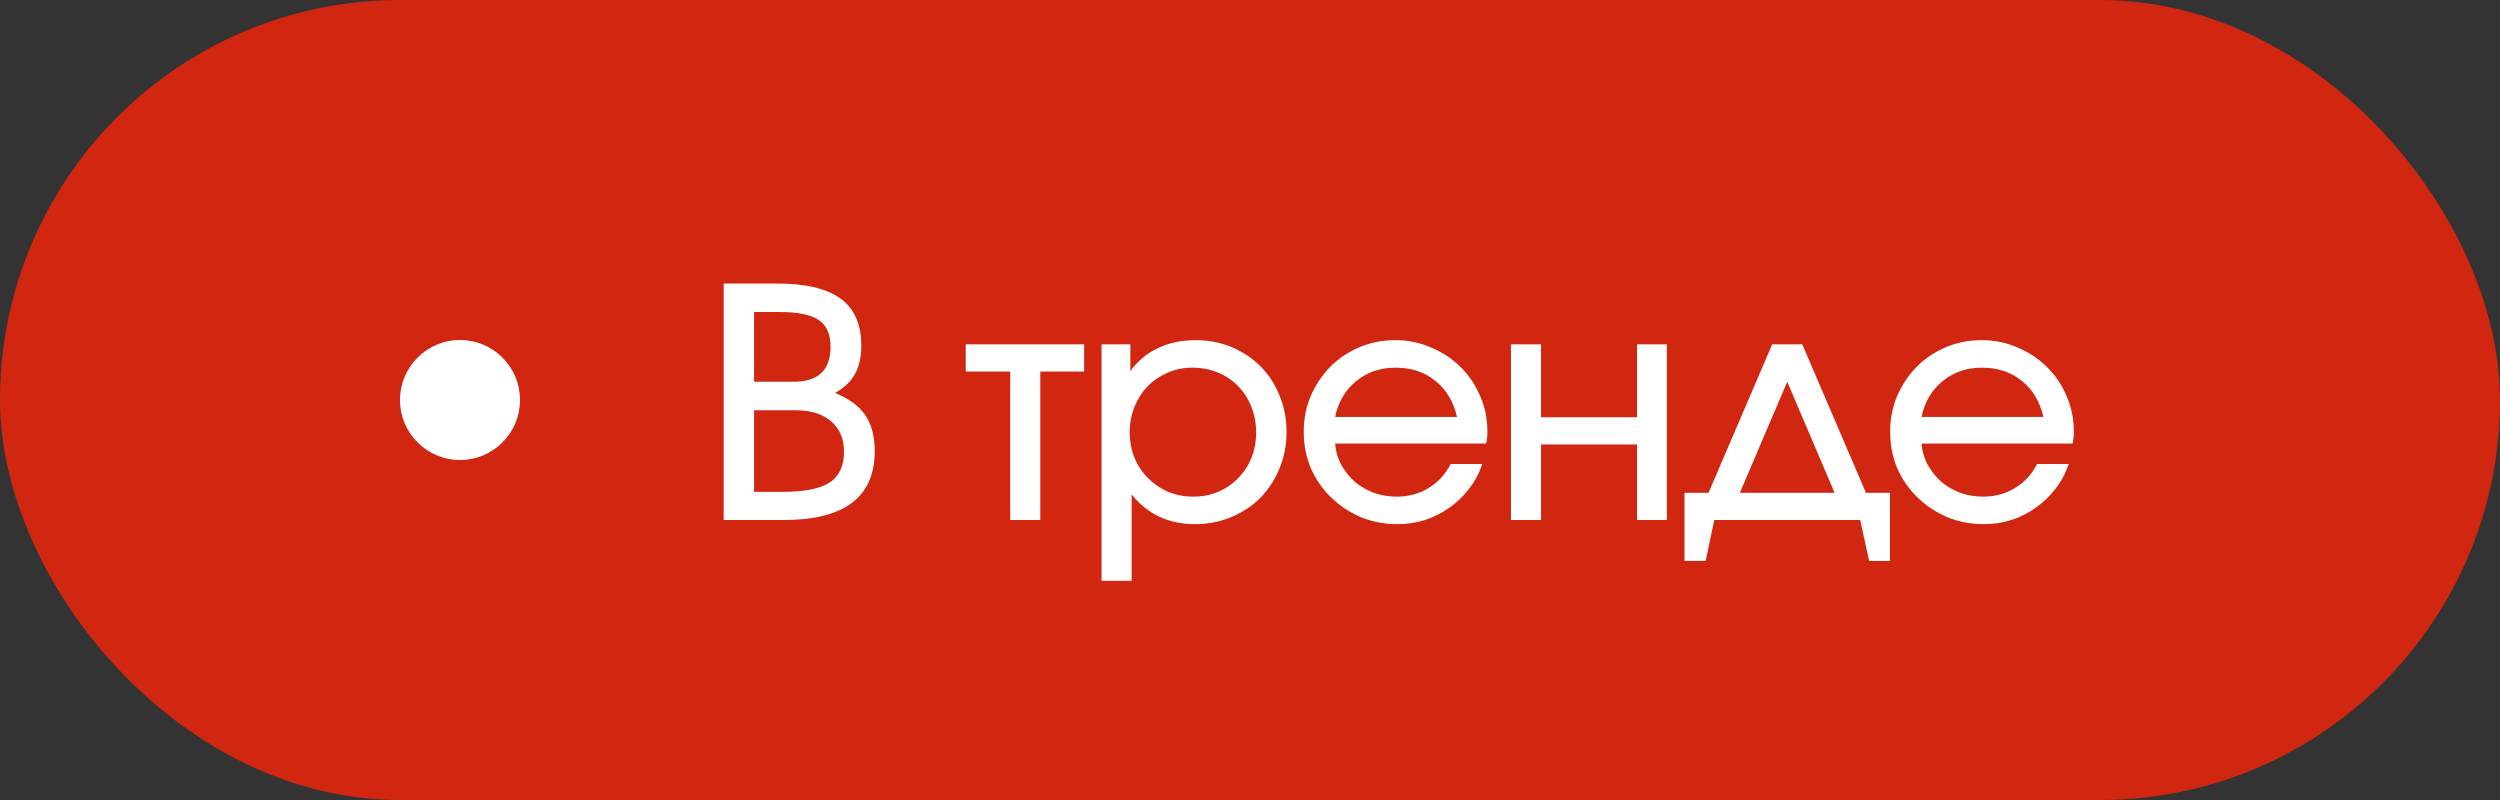 <?xml version="1.0" encoding="UTF-8"?> <svg xmlns="http://www.w3.org/2000/svg" width="125" height="40" viewBox="0 0 125 40" fill="none"><rect x="0" y="0" width="125" height="40" fill="#333333" stroke="none"/><rect x="1" y="1" width="123" height="38" rx="19" fill="#D12610"></rect><rect x="1" y="1" width="123" height="38" rx="19" stroke="#D12610" stroke-width="2"></rect><path d="M36.184 14.176H38.84C40.28 14.176 41.341 14.427 42.024 14.928C42.717 15.429 43.064 16.213 43.064 17.28C43.064 17.856 42.957 18.331 42.744 18.704C42.541 19.077 42.211 19.392 41.752 19.648C42.456 19.936 42.963 20.309 43.272 20.768C43.581 21.227 43.736 21.824 43.736 22.56C43.736 24.853 42.221 26 39.192 26H36.184V14.176ZM39.144 24.592C40.221 24.592 41 24.437 41.48 24.128C41.96 23.808 42.2 23.296 42.2 22.592C42.2 21.941 41.987 21.435 41.56 21.072C41.133 20.699 40.536 20.512 39.768 20.512H37.704V24.592H39.144ZM39.672 19.088C40.909 19.088 41.528 18.507 41.528 17.344C41.528 16.715 41.331 16.267 40.936 16C40.541 15.733 39.88 15.6 38.952 15.6H37.704V19.088H39.672ZM50.511 18.576H48.287V17.216H54.207V18.576H52.015V26H50.511V18.576ZM55.078 17.216H56.518V18.56C56.881 18.048 57.34 17.664 57.894 17.408C58.449 17.141 59.078 17.008 59.782 17.008C60.433 17.008 61.035 17.125 61.59 17.36C62.145 17.595 62.625 17.915 63.03 18.32C63.435 18.725 63.75 19.211 63.974 19.776C64.209 20.331 64.326 20.939 64.326 21.6C64.326 22.251 64.209 22.859 63.974 23.424C63.739 23.989 63.419 24.48 63.014 24.896C62.609 25.301 62.123 25.621 61.558 25.856C61.004 26.091 60.401 26.208 59.75 26.208C58.428 26.208 57.371 25.712 56.582 24.72V29.04H55.078V17.216ZM59.67 24.832C60.118 24.832 60.529 24.752 60.902 24.592C61.286 24.432 61.617 24.208 61.894 23.92C62.182 23.632 62.406 23.296 62.566 22.912C62.726 22.517 62.806 22.091 62.806 21.632C62.806 21.163 62.726 20.731 62.566 20.336C62.406 19.931 62.182 19.584 61.894 19.296C61.617 19.008 61.281 18.784 60.886 18.624C60.502 18.464 60.075 18.384 59.606 18.384C59.169 18.384 58.758 18.469 58.374 18.64C58.001 18.8 57.67 19.024 57.382 19.312C57.105 19.6 56.886 19.941 56.726 20.336C56.566 20.731 56.486 21.157 56.486 21.616C56.486 22.075 56.566 22.501 56.726 22.896C56.886 23.28 57.11 23.616 57.398 23.904C57.686 24.192 58.022 24.421 58.406 24.592C58.801 24.752 59.222 24.832 59.67 24.832ZM74.115 23.2C73.966 23.648 73.747 24.059 73.459 24.432C73.182 24.795 72.856 25.109 72.483 25.376C72.11 25.643 71.699 25.851 71.251 26C70.814 26.139 70.355 26.208 69.875 26.208C69.224 26.208 68.611 26.091 68.035 25.856C67.47 25.611 66.974 25.28 66.547 24.864C66.12 24.448 65.784 23.963 65.539 23.408C65.304 22.843 65.187 22.235 65.187 21.584C65.187 20.944 65.304 20.347 65.539 19.792C65.784 19.237 66.11 18.752 66.515 18.336C66.931 17.92 67.416 17.595 67.971 17.36C68.526 17.125 69.123 17.008 69.763 17.008C70.403 17.008 71 17.131 71.555 17.376C72.12 17.611 72.611 17.936 73.027 18.352C73.443 18.757 73.768 19.237 74.003 19.792C74.248 20.347 74.371 20.944 74.371 21.584C74.371 21.797 74.35 21.995 74.307 22.176H66.755C66.787 22.56 66.888 22.912 67.059 23.232C67.24 23.552 67.464 23.835 67.731 24.08C68.008 24.315 68.328 24.501 68.691 24.64C69.054 24.768 69.438 24.832 69.843 24.832C70.43 24.832 70.958 24.688 71.427 24.4C71.907 24.112 72.275 23.712 72.531 23.2H74.115ZM72.851 20.848C72.67 20.069 72.307 19.467 71.763 19.04C71.23 18.603 70.568 18.384 69.779 18.384C69.011 18.384 68.355 18.608 67.811 19.056C67.267 19.493 66.915 20.091 66.755 20.848H72.851ZM75.547 17.216H77.052V20.864H81.852V17.216H83.34V26H81.852V22.224H77.052V26H75.547V17.216ZM84.226 24.64H85.426L88.61 17.216H90.114L93.298 24.64H94.498V28.048H93.458L93.01 26H85.714L85.282 28.048H84.226V24.64ZM91.73 24.64L89.362 19.088L86.994 24.64H91.73ZM103.436 23.2C103.287 23.648 103.068 24.059 102.78 24.432C102.503 24.795 102.178 25.109 101.804 25.376C101.431 25.643 101.02 25.851 100.572 26C100.135 26.139 99.676 26.208 99.196 26.208C98.546 26.208 97.932 26.091 97.356 25.856C96.791 25.611 96.295 25.28 95.868 24.864C95.442 24.448 95.106 23.963 94.86 23.408C94.626 22.843 94.508 22.235 94.508 21.584C94.508 20.944 94.626 20.347 94.86 19.792C95.106 19.237 95.431 18.752 95.836 18.336C96.252 17.92 96.738 17.595 97.292 17.36C97.847 17.125 98.444 17.008 99.084 17.008C99.724 17.008 100.322 17.131 100.876 17.376C101.442 17.611 101.932 17.936 102.348 18.352C102.764 18.757 103.09 19.237 103.324 19.792C103.57 20.347 103.692 20.944 103.692 21.584C103.692 21.797 103.671 21.995 103.628 22.176H96.076C96.108 22.56 96.21 22.912 96.38 23.232C96.562 23.552 96.786 23.835 97.052 24.08C97.33 24.315 97.65 24.501 98.012 24.64C98.375 24.768 98.759 24.832 99.164 24.832C99.751 24.832 100.279 24.688 100.748 24.4C101.228 24.112 101.596 23.712 101.852 23.2H103.436ZM102.172 20.848C101.991 20.069 101.628 19.467 101.084 19.04C100.551 18.603 99.89 18.384 99.1 18.384C98.332 18.384 97.676 18.608 97.132 19.056C96.588 19.493 96.236 20.091 96.076 20.848H102.172Z" fill="white"></path><circle cx="23" cy="20" r="3" fill="white"></circle></svg> 